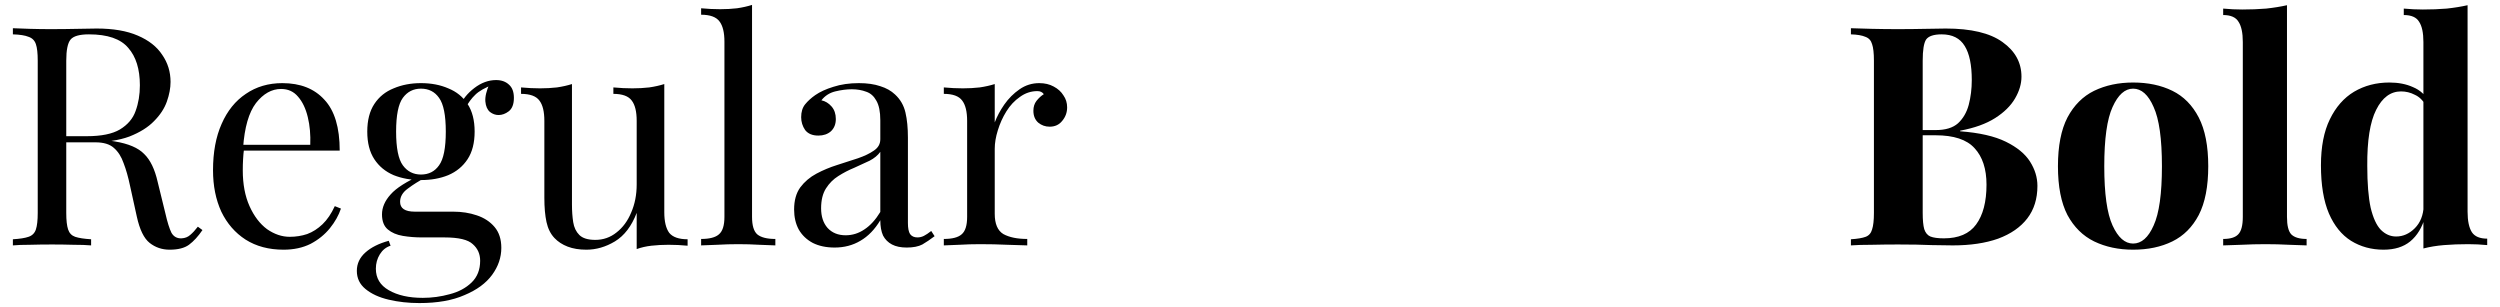 <?xml version="1.0" encoding="UTF-8"?> <svg xmlns="http://www.w3.org/2000/svg" width="163" height="20" viewBox="0 0 163 20" fill="none"> <path d="M0.84 1.84C1.12 1.853 1.487 1.867 1.94 1.88C2.393 1.893 2.84 1.9 3.28 1.9C3.907 1.9 4.507 1.893 5.08 1.88C5.653 1.867 6.06 1.86 6.3 1.86C7.38 1.86 8.273 2.013 8.98 2.32C9.7 2.627 10.233 3.047 10.58 3.58C10.94 4.1 11.12 4.687 11.12 5.34C11.12 5.74 11.04 6.167 10.88 6.62C10.72 7.073 10.44 7.5 10.04 7.9C9.653 8.3 9.12 8.633 8.44 8.9C7.76 9.153 6.9 9.28 5.86 9.28H3.94V8.88H5.66C6.607 8.88 7.327 8.733 7.82 8.44C8.327 8.133 8.667 7.733 8.84 7.24C9.027 6.733 9.12 6.173 9.12 5.56C9.12 4.507 8.867 3.693 8.36 3.12C7.867 2.533 7.013 2.24 5.8 2.24C5.187 2.24 4.787 2.353 4.6 2.58C4.413 2.807 4.32 3.267 4.32 3.96V13.88C4.32 14.36 4.36 14.72 4.44 14.96C4.52 15.2 4.673 15.36 4.9 15.44C5.14 15.52 5.487 15.573 5.94 15.6V16C5.633 15.973 5.247 15.96 4.78 15.96C4.327 15.947 3.867 15.94 3.4 15.94C2.88 15.94 2.393 15.947 1.94 15.96C1.487 15.96 1.12 15.973 0.84 16V15.6C1.293 15.573 1.633 15.52 1.86 15.44C2.1 15.36 2.26 15.2 2.34 14.96C2.42 14.72 2.46 14.36 2.46 13.88V3.96C2.46 3.467 2.42 3.107 2.34 2.88C2.26 2.64 2.1 2.48 1.86 2.4C1.633 2.307 1.293 2.253 0.84 2.24V1.84ZM4.02 8.94C4.74 8.967 5.307 9 5.72 9.04C6.133 9.067 6.467 9.093 6.72 9.12C6.987 9.147 7.24 9.18 7.48 9.22C8.373 9.367 9.013 9.64 9.4 10.04C9.8 10.427 10.093 11.033 10.28 11.86L10.78 13.9C10.913 14.487 11.047 14.913 11.18 15.18C11.327 15.433 11.547 15.553 11.84 15.54C12.067 15.527 12.253 15.453 12.4 15.32C12.56 15.187 12.727 15.007 12.9 14.78L13.2 15C12.92 15.413 12.627 15.733 12.32 15.96C12.027 16.173 11.607 16.28 11.06 16.28C10.567 16.28 10.133 16.133 9.76 15.84C9.387 15.547 9.107 14.973 8.92 14.12L8.48 12.12C8.36 11.547 8.22 11.053 8.06 10.64C7.913 10.213 7.7 9.88 7.42 9.64C7.153 9.4 6.753 9.28 6.22 9.28H4.06L4.02 8.94ZM18.409 5.42C19.582 5.42 20.495 5.78 21.149 6.5C21.815 7.207 22.149 8.313 22.149 9.82H15.089L15.069 9.44H20.229C20.255 8.787 20.202 8.187 20.069 7.64C19.935 7.08 19.722 6.633 19.429 6.3C19.149 5.967 18.782 5.8 18.329 5.8C17.715 5.8 17.169 6.107 16.689 6.72C16.222 7.333 15.942 8.307 15.849 9.64L15.909 9.72C15.882 9.92 15.862 10.14 15.849 10.38C15.835 10.62 15.829 10.86 15.829 11.1C15.829 12.007 15.975 12.787 16.269 13.44C16.562 14.093 16.942 14.593 17.409 14.94C17.889 15.273 18.382 15.44 18.889 15.44C19.289 15.44 19.669 15.38 20.029 15.26C20.389 15.127 20.722 14.913 21.029 14.62C21.335 14.327 21.602 13.933 21.829 13.44L22.229 13.6C22.082 14.04 21.842 14.467 21.509 14.88C21.175 15.293 20.755 15.633 20.249 15.9C19.742 16.153 19.155 16.28 18.489 16.28C17.529 16.28 16.702 16.06 16.009 15.62C15.329 15.18 14.802 14.573 14.429 13.8C14.069 13.013 13.889 12.113 13.889 11.1C13.889 9.927 14.075 8.92 14.449 8.08C14.822 7.227 15.349 6.573 16.029 6.12C16.709 5.653 17.502 5.42 18.409 5.42ZM27.346 19.76C26.639 19.76 25.973 19.687 25.346 19.54C24.719 19.393 24.213 19.16 23.826 18.84C23.453 18.533 23.266 18.14 23.266 17.66C23.266 17.193 23.453 16.793 23.826 16.46C24.199 16.127 24.706 15.873 25.346 15.7L25.466 16.02C25.173 16.113 24.939 16.3 24.766 16.58C24.593 16.86 24.506 17.173 24.506 17.52C24.506 18.133 24.786 18.6 25.346 18.92C25.919 19.253 26.659 19.42 27.566 19.42C28.166 19.42 28.753 19.34 29.326 19.18C29.899 19.033 30.373 18.78 30.746 18.42C31.119 18.06 31.306 17.587 31.306 17C31.306 16.56 31.146 16.2 30.826 15.92C30.519 15.627 29.906 15.48 28.986 15.48H27.506C27.079 15.48 26.666 15.447 26.266 15.38C25.866 15.313 25.539 15.173 25.286 14.96C25.033 14.747 24.906 14.42 24.906 13.98C24.906 13.527 25.093 13.093 25.466 12.68C25.839 12.253 26.526 11.82 27.526 11.38L27.766 11.56C27.313 11.8 26.919 12.047 26.586 12.3C26.253 12.54 26.086 12.827 26.086 13.16C26.086 13.587 26.406 13.8 27.046 13.8H29.546C30.106 13.8 30.619 13.88 31.086 14.04C31.566 14.2 31.953 14.453 32.246 14.8C32.539 15.147 32.686 15.6 32.686 16.16C32.686 16.787 32.486 17.373 32.086 17.92C31.686 18.467 31.086 18.907 30.286 19.24C29.499 19.587 28.519 19.76 27.346 19.76ZM27.446 11.74C26.793 11.74 26.199 11.633 25.666 11.42C25.133 11.193 24.713 10.847 24.406 10.38C24.099 9.913 23.946 9.313 23.946 8.58C23.946 7.847 24.099 7.247 24.406 6.78C24.713 6.313 25.133 5.973 25.666 5.76C26.199 5.533 26.793 5.42 27.446 5.42C28.113 5.42 28.706 5.533 29.226 5.76C29.759 5.973 30.179 6.313 30.486 6.78C30.793 7.247 30.946 7.847 30.946 8.58C30.946 9.313 30.793 9.913 30.486 10.38C30.179 10.847 29.759 11.193 29.226 11.42C28.706 11.633 28.113 11.74 27.446 11.74ZM27.446 11.38C27.953 11.38 28.346 11.18 28.626 10.78C28.919 10.38 29.066 9.647 29.066 8.58C29.066 7.513 28.919 6.78 28.626 6.38C28.346 5.98 27.953 5.78 27.446 5.78C26.953 5.78 26.559 5.98 26.266 6.38C25.973 6.78 25.826 7.513 25.826 8.58C25.826 9.647 25.973 10.38 26.266 10.78C26.559 11.18 26.953 11.38 27.446 11.38ZM30.326 7.08L29.966 6.94C30.153 6.487 30.473 6.087 30.926 5.74C31.379 5.393 31.853 5.22 32.346 5.22C32.693 5.22 32.973 5.32 33.186 5.52C33.399 5.707 33.506 5.993 33.506 6.38C33.506 6.793 33.393 7.087 33.166 7.26C32.953 7.42 32.733 7.5 32.506 7.5C32.306 7.5 32.119 7.433 31.946 7.3C31.773 7.153 31.673 6.927 31.646 6.62C31.619 6.313 31.713 5.92 31.926 5.44L32.186 5.5C31.626 5.713 31.226 5.94 30.986 6.18C30.746 6.407 30.526 6.707 30.326 7.08ZM43.312 5.48V13.84C43.312 14.44 43.419 14.887 43.632 15.18C43.859 15.46 44.259 15.6 44.832 15.6V16.02C44.419 15.98 44.006 15.96 43.592 15.96C43.206 15.96 42.832 15.98 42.472 16.02C42.126 16.06 41.806 16.133 41.512 16.24V13.88C41.179 14.747 40.706 15.367 40.092 15.74C39.492 16.1 38.872 16.28 38.232 16.28C37.766 16.28 37.359 16.213 37.012 16.08C36.666 15.947 36.379 15.76 36.152 15.52C35.899 15.253 35.726 14.907 35.632 14.48C35.539 14.053 35.492 13.527 35.492 12.9V7.88C35.492 7.28 35.386 6.84 35.172 6.56C34.959 6.267 34.559 6.12 33.972 6.12V5.7C34.399 5.74 34.812 5.76 35.212 5.76C35.599 5.76 35.966 5.74 36.312 5.7C36.672 5.647 36.999 5.573 37.292 5.48V13.34C37.292 13.753 37.319 14.133 37.372 14.48C37.426 14.827 37.559 15.107 37.772 15.32C37.986 15.533 38.332 15.64 38.812 15.64C39.332 15.64 39.792 15.48 40.192 15.16C40.606 14.84 40.926 14.407 41.152 13.86C41.392 13.313 41.512 12.7 41.512 12.02V7.88C41.512 7.28 41.406 6.84 41.192 6.56C40.979 6.267 40.579 6.12 39.992 6.12V5.7C40.419 5.74 40.832 5.76 41.232 5.76C41.619 5.76 41.986 5.74 42.332 5.7C42.692 5.647 43.019 5.573 43.312 5.48ZM49.033 0.32V14.14C49.033 14.7 49.147 15.08 49.373 15.28C49.613 15.48 50.007 15.58 50.553 15.58V16C50.327 15.987 49.98 15.973 49.513 15.96C49.06 15.933 48.6 15.92 48.133 15.92C47.68 15.92 47.22 15.933 46.753 15.96C46.287 15.973 45.94 15.987 45.713 16V15.58C46.26 15.58 46.647 15.48 46.873 15.28C47.113 15.08 47.233 14.7 47.233 14.14V2.72C47.233 2.12 47.127 1.68 46.913 1.4C46.7 1.107 46.3 0.96 45.713 0.96V0.54C46.14 0.58 46.553 0.6 46.953 0.6C47.34 0.6 47.707 0.58 48.053 0.54C48.413 0.487 48.74 0.413 49.033 0.32ZM54.416 16.14C53.869 16.14 53.396 16.04 52.996 15.84C52.596 15.627 52.289 15.333 52.076 14.96C51.876 14.587 51.776 14.153 51.776 13.66C51.776 13.073 51.909 12.593 52.176 12.22C52.456 11.847 52.809 11.547 53.236 11.32C53.663 11.093 54.109 10.907 54.576 10.76C55.056 10.6 55.509 10.453 55.936 10.32C56.363 10.173 56.709 10.007 56.976 9.82C57.256 9.633 57.396 9.387 57.396 9.08V7.84C57.396 7.28 57.309 6.853 57.136 6.56C56.976 6.267 56.756 6.073 56.476 5.98C56.196 5.873 55.883 5.82 55.536 5.82C55.203 5.82 54.843 5.867 54.456 5.96C54.083 6.053 53.783 6.247 53.556 6.54C53.809 6.593 54.029 6.727 54.216 6.94C54.403 7.153 54.496 7.427 54.496 7.76C54.496 8.093 54.389 8.36 54.176 8.56C53.963 8.747 53.689 8.84 53.356 8.84C52.969 8.84 52.683 8.72 52.496 8.48C52.323 8.227 52.236 7.947 52.236 7.64C52.236 7.293 52.323 7.013 52.496 6.8C52.669 6.587 52.889 6.387 53.156 6.2C53.463 5.987 53.856 5.807 54.336 5.66C54.829 5.5 55.383 5.42 55.996 5.42C56.543 5.42 57.009 5.487 57.396 5.62C57.783 5.74 58.103 5.92 58.356 6.16C58.703 6.48 58.929 6.873 59.036 7.34C59.143 7.793 59.196 8.34 59.196 8.98V14.54C59.196 14.873 59.243 15.113 59.336 15.26C59.443 15.407 59.603 15.48 59.816 15.48C59.963 15.48 60.103 15.447 60.236 15.38C60.369 15.313 60.529 15.207 60.716 15.06L60.936 15.4C60.656 15.613 60.389 15.793 60.136 15.94C59.883 16.073 59.543 16.14 59.116 16.14C58.729 16.14 58.409 16.073 58.156 15.94C57.903 15.807 57.709 15.613 57.576 15.36C57.456 15.093 57.396 14.76 57.396 14.36C57.036 14.96 56.603 15.407 56.096 15.7C55.603 15.993 55.043 16.14 54.416 16.14ZM55.136 15.34C55.576 15.34 55.983 15.213 56.356 14.96C56.743 14.707 57.089 14.327 57.396 13.82V9.9C57.236 10.127 57.003 10.32 56.696 10.48C56.389 10.627 56.056 10.78 55.696 10.94C55.336 11.087 54.989 11.267 54.656 11.48C54.336 11.68 54.069 11.947 53.856 12.28C53.643 12.613 53.536 13.047 53.536 13.58C53.536 14.113 53.676 14.54 53.956 14.86C54.249 15.18 54.643 15.34 55.136 15.34ZM67.757 5.42C68.117 5.42 68.43 5.493 68.697 5.64C68.977 5.787 69.19 5.98 69.337 6.22C69.497 6.447 69.577 6.707 69.577 7C69.577 7.333 69.47 7.627 69.257 7.88C69.057 8.133 68.784 8.26 68.437 8.26C68.157 8.26 67.91 8.173 67.697 8C67.484 7.813 67.377 7.553 67.377 7.22C67.377 6.967 67.444 6.753 67.577 6.58C67.724 6.393 67.884 6.247 68.057 6.14C67.964 6.007 67.824 5.94 67.637 5.94C67.224 5.94 66.844 6.067 66.497 6.32C66.15 6.56 65.857 6.873 65.617 7.26C65.377 7.647 65.19 8.06 65.057 8.5C64.924 8.927 64.857 9.327 64.857 9.7V13.94C64.857 14.593 65.044 15.033 65.417 15.26C65.804 15.473 66.324 15.58 66.977 15.58V16C66.67 15.987 66.237 15.973 65.677 15.96C65.117 15.933 64.524 15.92 63.897 15.92C63.444 15.92 62.99 15.933 62.537 15.96C62.097 15.973 61.764 15.987 61.537 16V15.58C62.084 15.58 62.47 15.48 62.697 15.28C62.937 15.08 63.057 14.7 63.057 14.14V7.88C63.057 7.28 62.95 6.84 62.737 6.56C62.524 6.267 62.124 6.12 61.537 6.12V5.7C61.964 5.74 62.377 5.76 62.777 5.76C63.164 5.76 63.53 5.74 63.877 5.7C64.237 5.647 64.564 5.573 64.857 5.48V7.98C65.004 7.593 65.21 7.207 65.477 6.82C65.757 6.42 66.09 6.087 66.477 5.82C66.864 5.553 67.29 5.42 67.757 5.42Z" fill="black"></path> <path d="M120.68 1.84C121.027 1.853 121.48 1.867 122.04 1.88C122.6 1.893 123.16 1.9 123.72 1.9C124.36 1.9 124.98 1.893 125.58 1.88C126.18 1.867 126.607 1.86 126.86 1.86C128.513 1.86 129.747 2.153 130.56 2.74C131.387 3.327 131.8 4.08 131.8 5C131.8 5.467 131.66 5.94 131.38 6.42C131.1 6.9 130.667 7.327 130.08 7.7C129.493 8.073 128.733 8.347 127.8 8.52V8.56C129.053 8.653 130.047 8.88 130.78 9.24C131.513 9.6 132.04 10.033 132.36 10.54C132.68 11.047 132.84 11.573 132.84 12.12C132.84 12.96 132.62 13.667 132.18 14.24C131.74 14.813 131.107 15.253 130.28 15.56C129.453 15.853 128.467 16 127.32 16C127 16 126.54 15.993 125.94 15.98C125.34 15.953 124.613 15.94 123.76 15.94C123.173 15.94 122.6 15.947 122.04 15.96C121.48 15.96 121.027 15.973 120.68 16V15.6C121.107 15.573 121.427 15.52 121.64 15.44C121.853 15.36 121.993 15.2 122.06 14.96C122.14 14.72 122.18 14.36 122.18 13.88V3.96C122.18 3.467 122.14 3.107 122.06 2.88C121.993 2.64 121.847 2.48 121.62 2.4C121.407 2.307 121.093 2.253 120.68 2.24V1.84ZM126.6 2.24C126.08 2.24 125.74 2.353 125.58 2.58C125.433 2.807 125.36 3.267 125.36 3.96V13.88C125.36 14.347 125.393 14.7 125.46 14.94C125.54 15.18 125.673 15.34 125.86 15.42C126.06 15.5 126.353 15.54 126.74 15.54C127.7 15.54 128.4 15.24 128.84 14.64C129.293 14.027 129.52 13.16 129.52 12.04C129.52 11.013 129.26 10.22 128.74 9.66C128.233 9.1 127.387 8.82 126.2 8.82H124.5C124.5 8.82 124.5 8.767 124.5 8.66C124.5 8.54 124.5 8.48 124.5 8.48H126.22C126.847 8.48 127.327 8.333 127.66 8.04C127.993 7.733 128.227 7.333 128.36 6.84C128.493 6.333 128.56 5.793 128.56 5.22C128.56 4.233 128.407 3.493 128.1 3C127.793 2.493 127.293 2.24 126.6 2.24ZM139.078 5.38C140.051 5.38 140.904 5.56 141.638 5.92C142.371 6.28 142.944 6.86 143.358 7.66C143.771 8.46 143.978 9.52 143.978 10.84C143.978 12.16 143.771 13.22 143.358 14.02C142.944 14.807 142.371 15.38 141.638 15.74C140.904 16.1 140.051 16.28 139.078 16.28C138.131 16.28 137.284 16.1 136.538 15.74C135.804 15.38 135.224 14.807 134.798 14.02C134.384 13.22 134.178 12.16 134.178 10.84C134.178 9.52 134.384 8.46 134.798 7.66C135.224 6.86 135.804 6.28 136.538 5.92C137.284 5.56 138.131 5.38 139.078 5.38ZM139.078 5.78C138.544 5.78 138.098 6.18 137.738 6.98C137.378 7.767 137.198 9.053 137.198 10.84C137.198 12.627 137.378 13.913 137.738 14.7C138.098 15.487 138.544 15.88 139.078 15.88C139.624 15.88 140.071 15.487 140.418 14.7C140.778 13.913 140.958 12.627 140.958 10.84C140.958 9.053 140.778 7.767 140.418 6.98C140.071 6.18 139.624 5.78 139.078 5.78ZM149.111 0.34V14.14C149.111 14.7 149.204 15.08 149.391 15.28C149.591 15.48 149.924 15.58 150.391 15.58V16C150.137 15.987 149.757 15.973 149.251 15.96C148.744 15.933 148.231 15.92 147.711 15.92C147.191 15.92 146.664 15.933 146.131 15.96C145.611 15.973 145.217 15.987 144.951 16V15.58C145.417 15.58 145.744 15.48 145.931 15.28C146.131 15.08 146.231 14.7 146.231 14.14V2.74C146.231 2.14 146.137 1.7 145.951 1.42C145.777 1.127 145.444 0.98 144.951 0.98V0.56C145.377 0.6 145.791 0.62 146.191 0.62C146.737 0.62 147.257 0.6 147.751 0.56C148.244 0.507 148.697 0.433 149.111 0.34ZM160.886 0.34V13.8C160.886 14.4 160.98 14.847 161.166 15.14C161.353 15.42 161.686 15.56 162.166 15.56V15.98C161.753 15.94 161.34 15.92 160.926 15.92C160.366 15.92 159.84 15.94 159.346 15.98C158.866 16.02 158.42 16.093 158.006 16.2V2.74C158.006 2.14 157.913 1.7 157.726 1.42C157.553 1.127 157.22 0.98 156.726 0.98V0.56C157.153 0.6 157.566 0.62 157.966 0.62C158.513 0.62 159.033 0.6 159.526 0.56C160.02 0.507 160.473 0.433 160.886 0.34ZM155.786 5.38C156.373 5.38 156.886 5.48 157.326 5.68C157.78 5.867 158.133 6.187 158.386 6.64L158.146 6.86C157.973 6.54 157.74 6.313 157.446 6.18C157.166 6.033 156.866 5.96 156.546 5.96C155.866 5.96 155.326 6.36 154.926 7.16C154.526 7.947 154.333 9.167 154.346 10.82C154.346 11.953 154.42 12.86 154.566 13.54C154.726 14.207 154.946 14.687 155.226 14.98C155.52 15.273 155.853 15.42 156.226 15.42C156.68 15.42 157.086 15.24 157.446 14.88C157.806 14.52 158 14.033 158.026 13.42L158.126 14.12C157.926 14.827 157.6 15.367 157.146 15.74C156.706 16.1 156.126 16.28 155.406 16.28C154.62 16.28 153.913 16.087 153.286 15.7C152.673 15.313 152.193 14.72 151.846 13.92C151.5 13.107 151.326 12.06 151.326 10.78C151.326 9.567 151.52 8.567 151.906 7.78C152.293 6.98 152.82 6.38 153.486 5.98C154.166 5.58 154.933 5.38 155.786 5.38Z" fill="black"></path> </svg> 